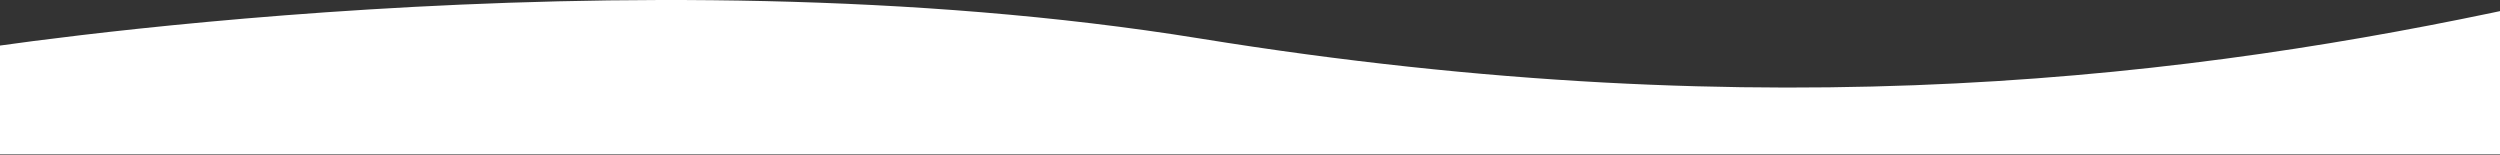 <svg width="1600" height="99" viewBox="0 0 1600 99" fill="none" xmlns="http://www.w3.org/2000/svg">
<rect x="0" y="0" width="1600" height="99" fill="#333333" stroke="none"/>
<path d="M768 24.645C400.5 -34.855 -20 32.083 -20 32.083V98.645H1614V4.145C1408 48.645 1135.5 84.145 768 24.645Z" fill="white"/>
</svg>

